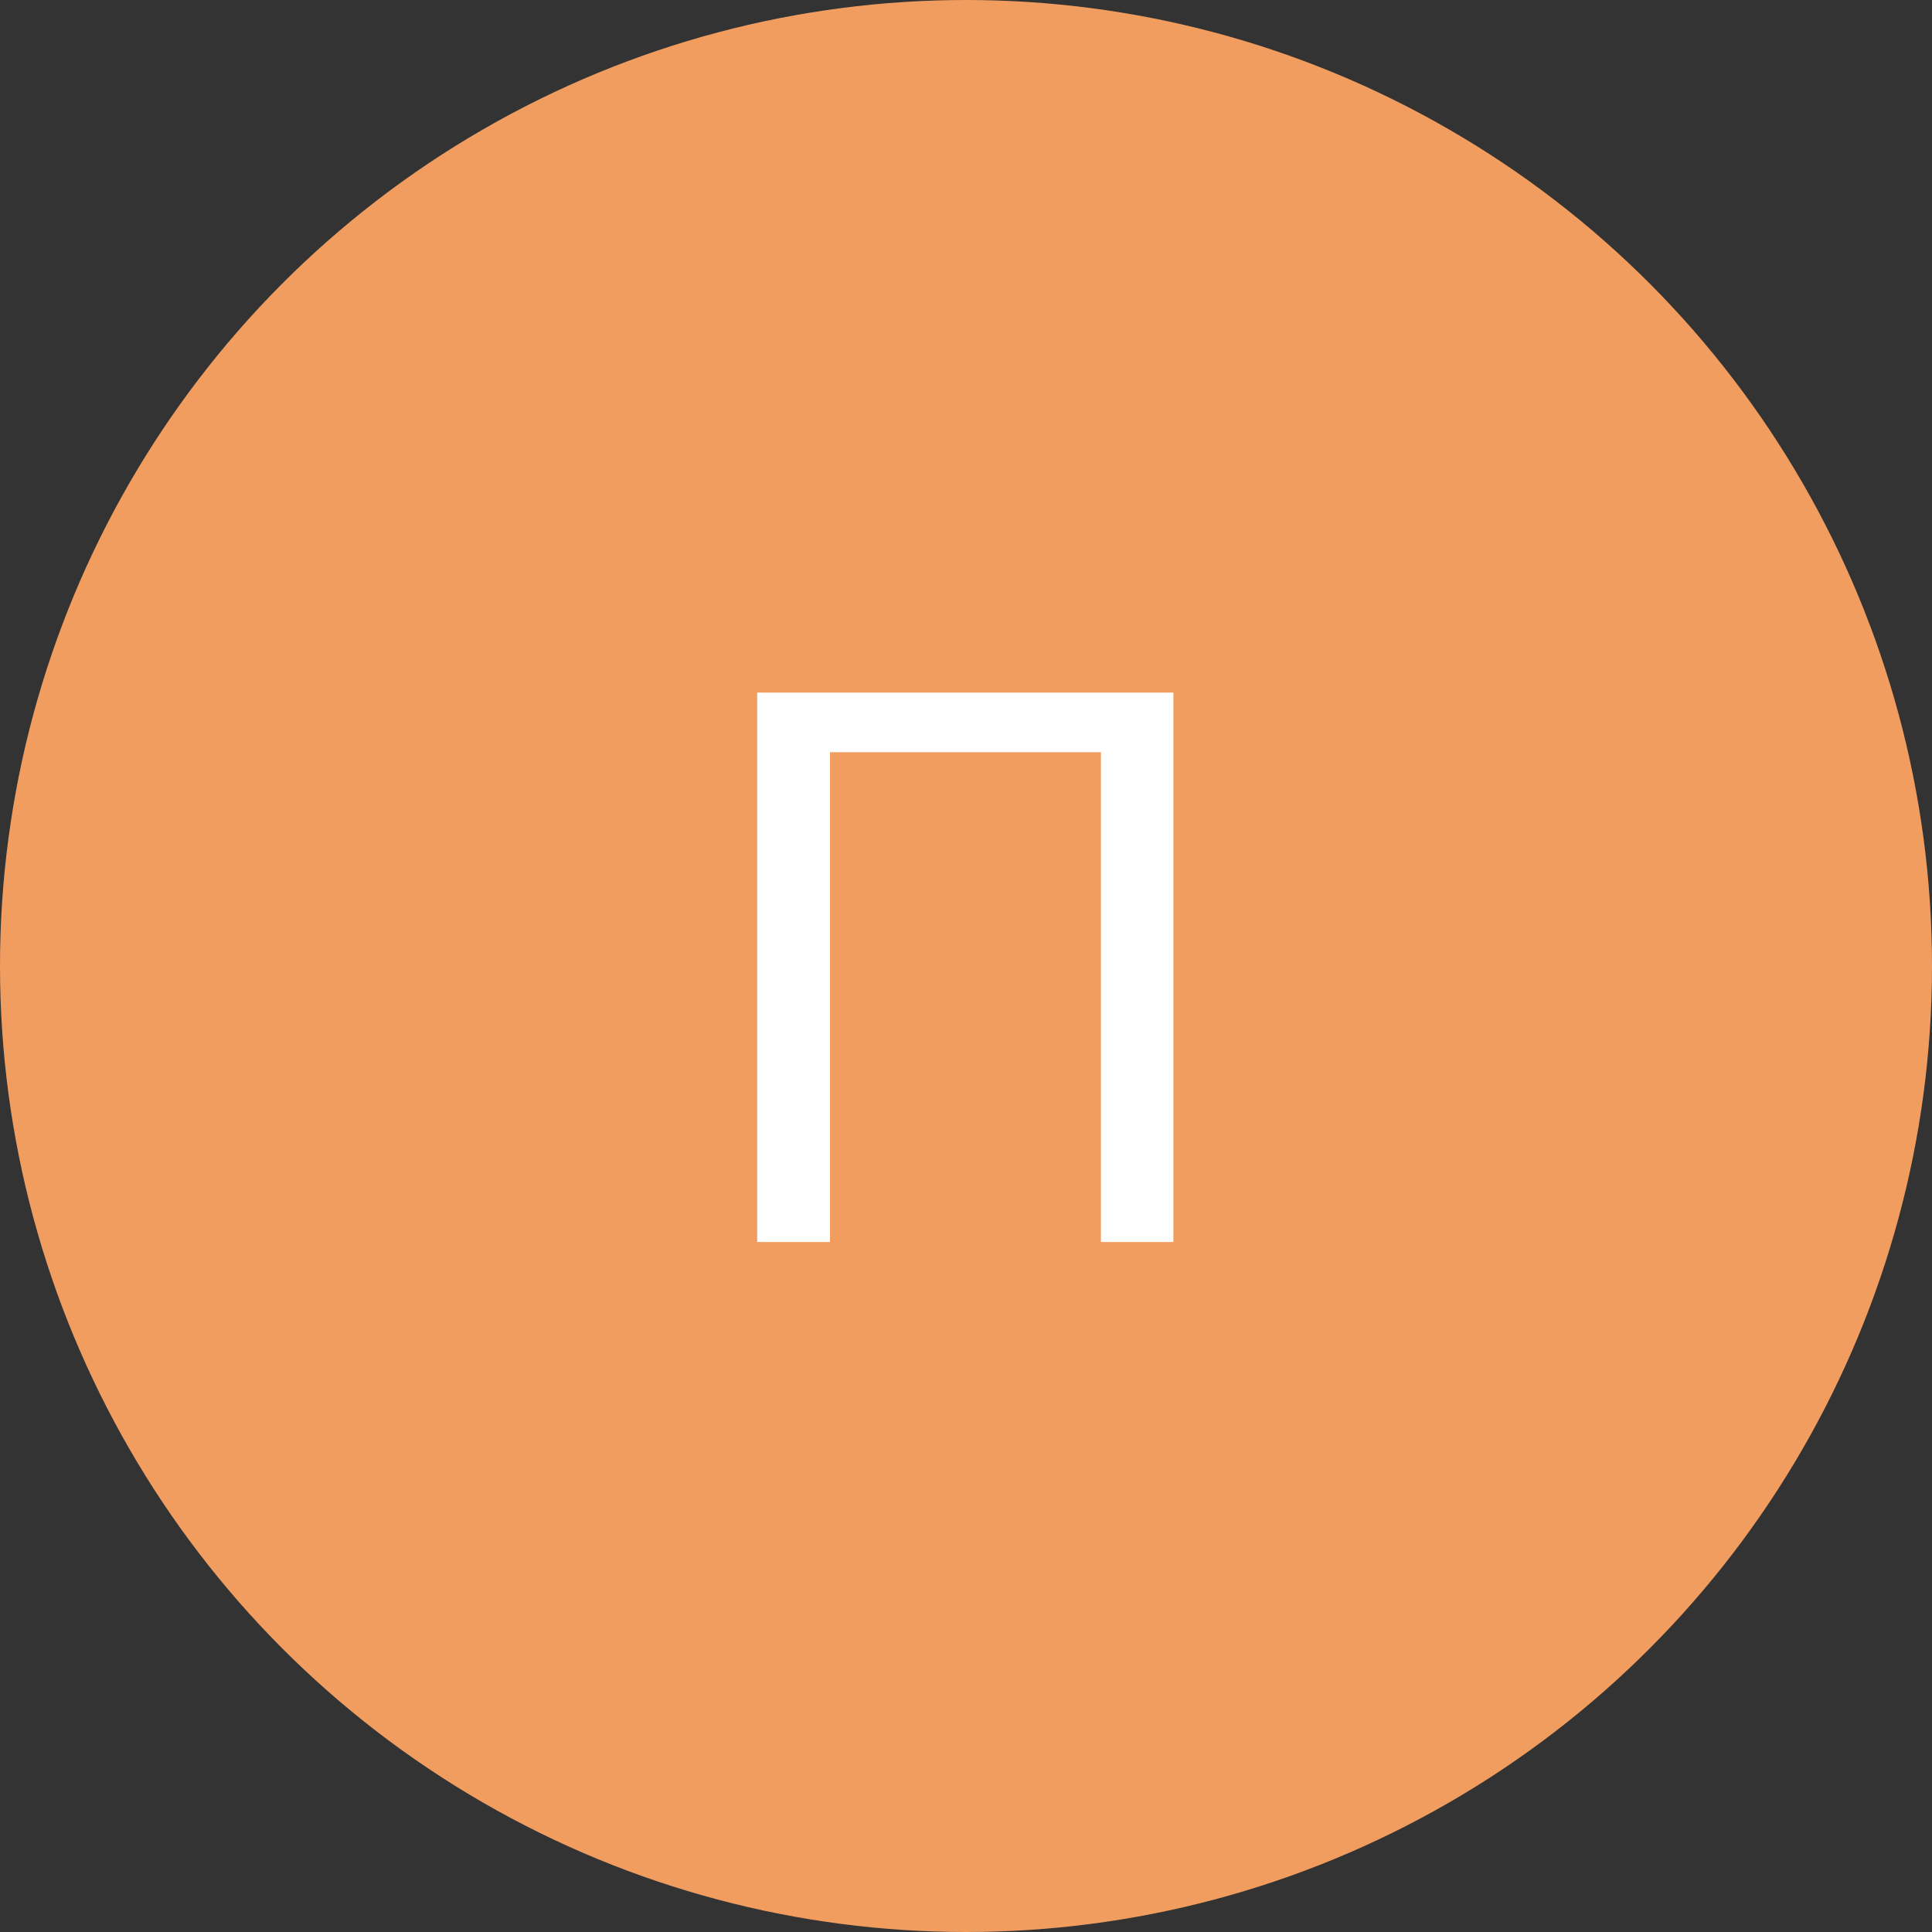 <?xml version="1.0" encoding="UTF-8"?> <svg xmlns="http://www.w3.org/2000/svg" width="70" height="70" viewBox="0 0 70 70" fill="none"><rect x="0" y="0" width="70" height="70" fill="#333333" stroke="none"/><circle cx="35" cy="35" r="35" fill="#F29D60"></circle><path d="M42.514 25.094V45H39.889V27.254H30.072V45H27.434V25.094H42.514Z" fill="white"></path></svg> 